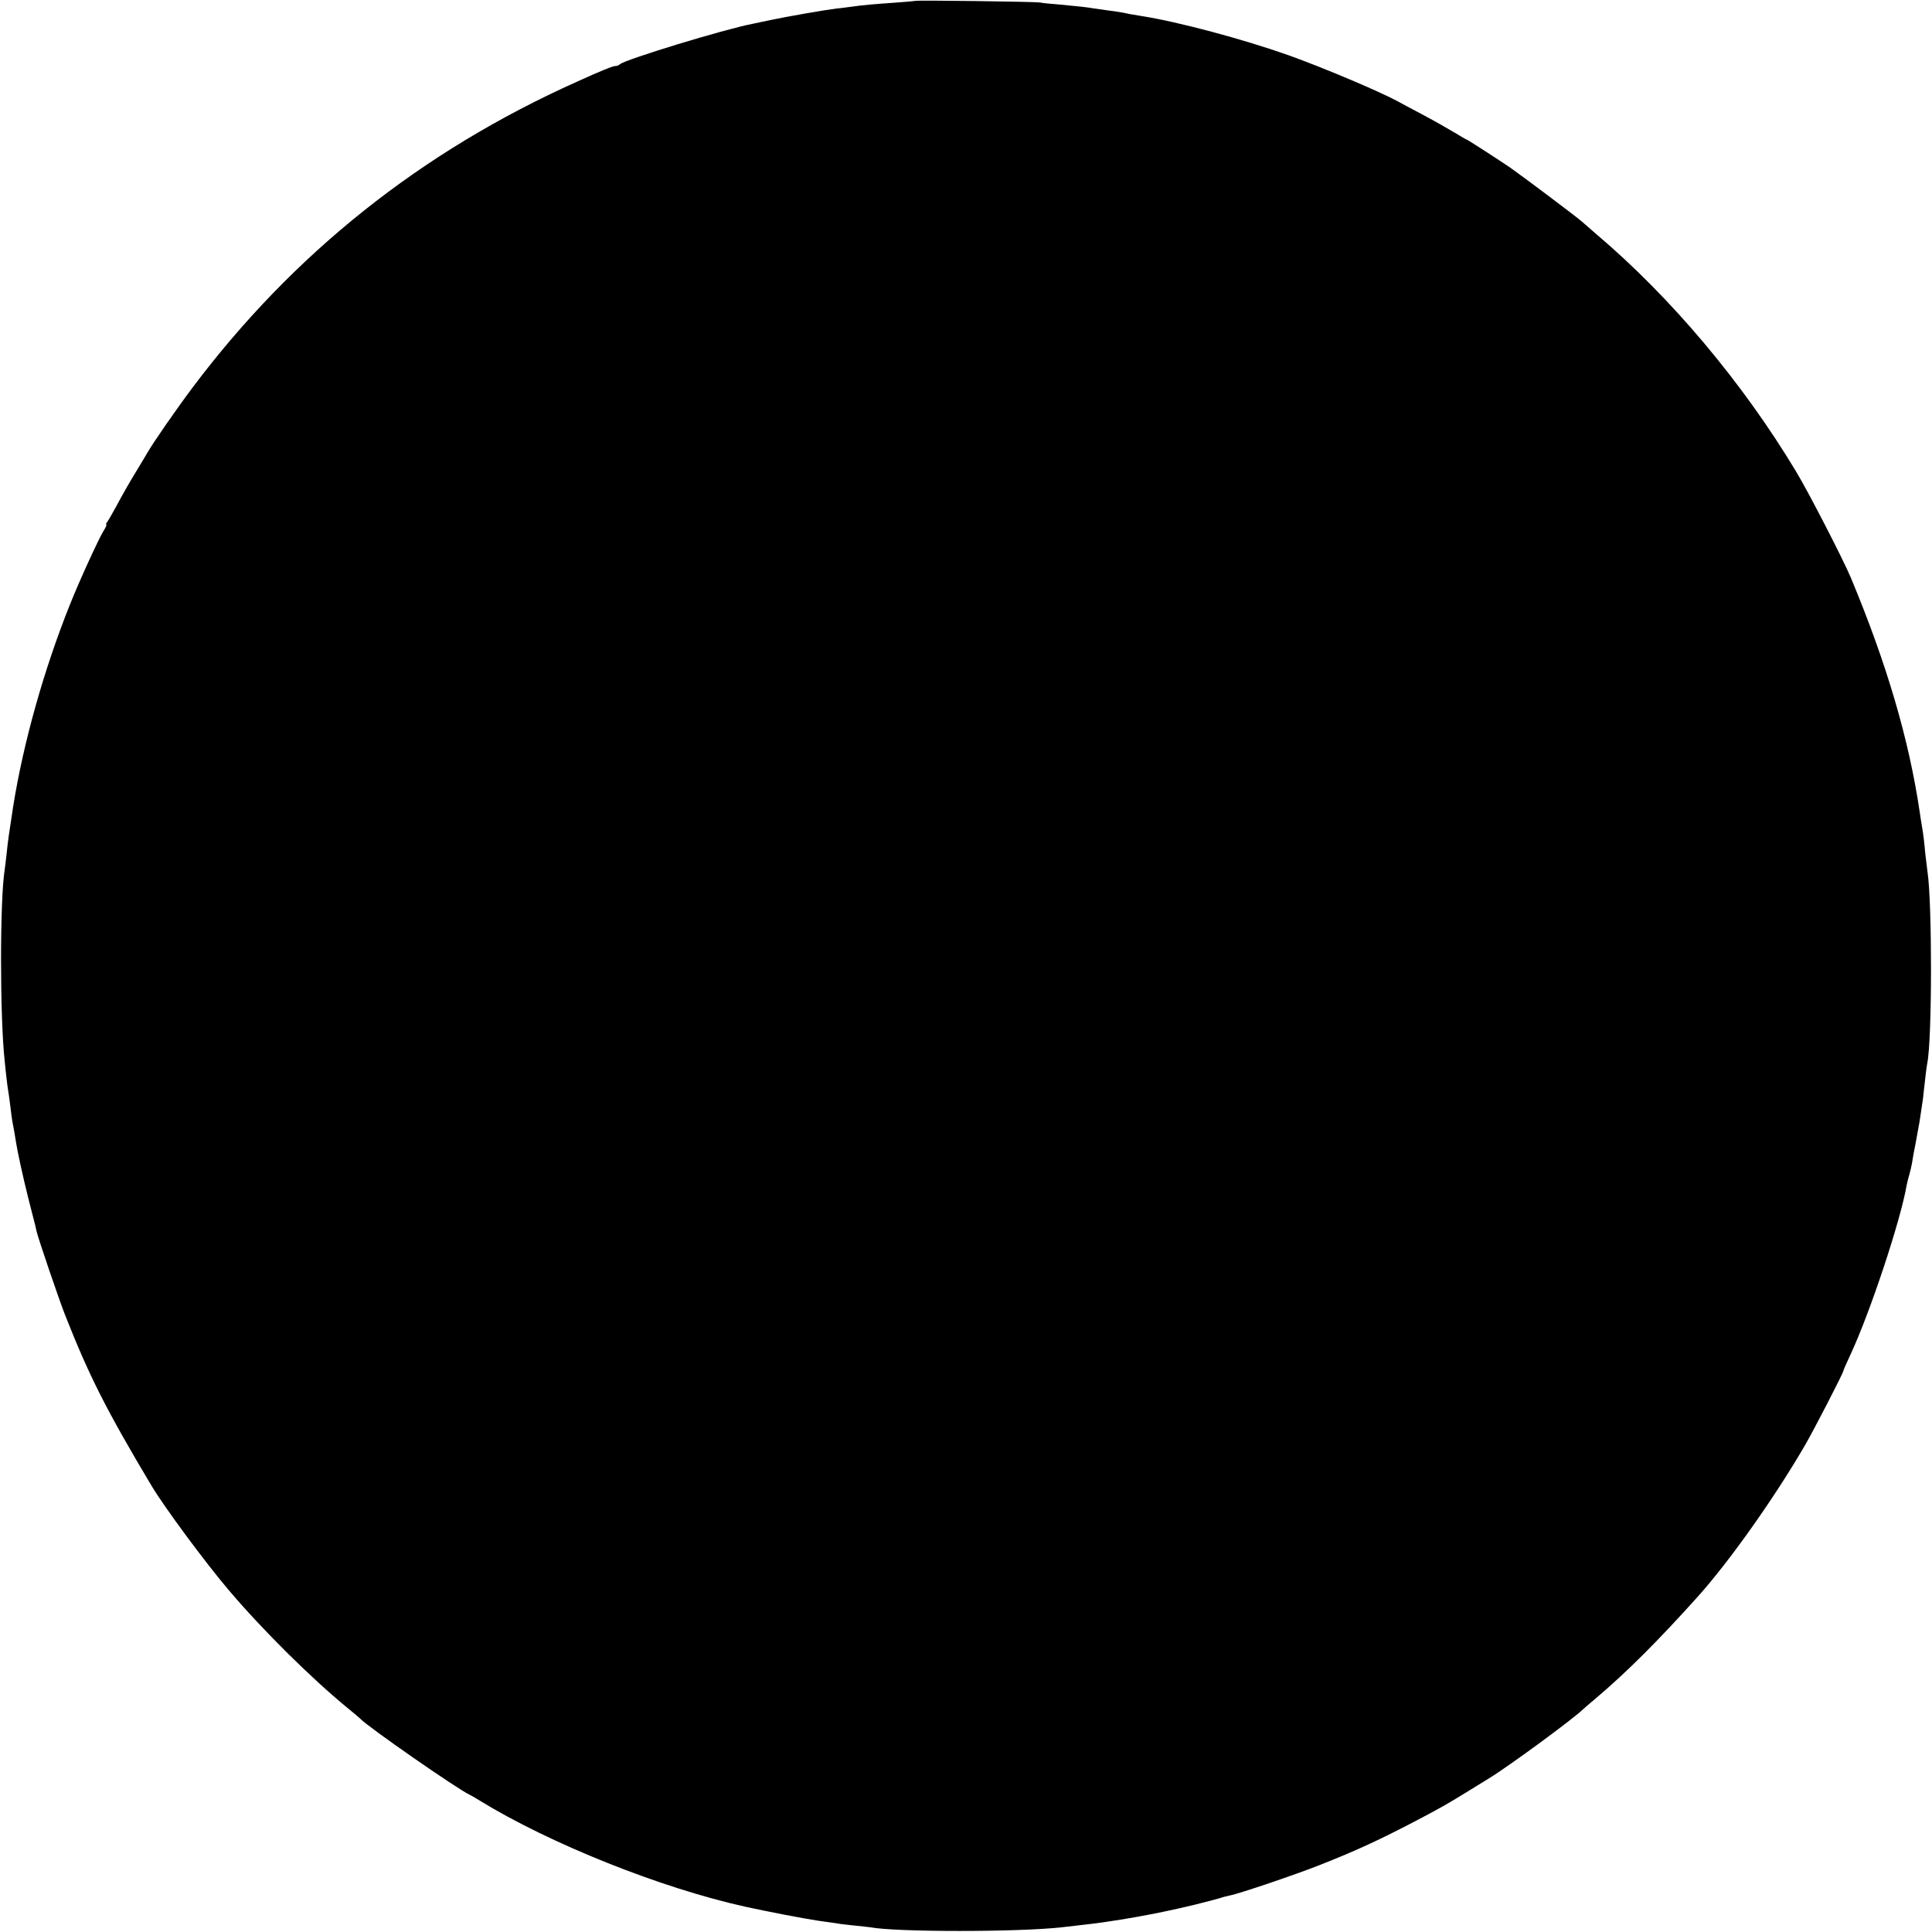 <?xml version="1.0" standalone="no"?>
<!DOCTYPE svg PUBLIC "-//W3C//DTD SVG 20010904//EN"
 "http://www.w3.org/TR/2001/REC-SVG-20010904/DTD/svg10.dtd">
<svg version="1.0" xmlns="http://www.w3.org/2000/svg"
 width="1024pt" height="1024pt" viewBox="0 0 1024 1024"
 preserveAspectRatio="xMidYMid meet">
<g transform="translate(0,1024) scale(0.1,-0.1)"
fill="#000000" stroke="none">
<path d="M4848 10235 c-2 -1 -48 -5 -103 -9 -115 -8 -172 -13 -235 -22 -25 -3
-58 -8 -75 -9 -58 -7 -271 -44 -345 -60 -41 -9 -86 -18 -100 -21 -151 -29
-679 -190 -705 -215 -5 -5 -15 -9 -23 -9 -14 0 -72 -23 -206 -84 -825 -370
-1502 -910 -2036 -1621 -89 -119 -208 -291 -236 -340 -6 -11 -36 -60 -66 -110
-30 -49 -74 -126 -97 -170 -24 -44 -48 -86 -53 -92 -6 -7 -8 -13 -4 -13 3 0
-4 -17 -17 -37 -26 -43 -130 -270 -177 -389 -137 -342 -246 -730 -300 -1067
-25 -163 -28 -184 -35 -253 -4 -32 -8 -70 -10 -83 -26 -156 -26 -782 0 -1016
1 -16 6 -55 9 -85 3 -30 8 -64 10 -75 2 -11 7 -47 11 -80 4 -32 8 -67 10 -76
6 -28 17 -93 20 -114 7 -47 38 -189 66 -300 17 -66 33 -128 35 -137 2 -10 6
-26 8 -35 10 -42 117 -356 151 -443 127 -322 218 -503 460 -908 68 -113 283
-404 409 -552 181 -213 435 -464 626 -621 36 -29 67 -56 70 -59 33 -38 519
-376 580 -403 8 -4 31 -17 50 -29 372 -229 962 -465 1410 -564 124 -27 305
-62 385 -74 44 -6 91 -13 105 -15 14 -3 54 -7 90 -11 36 -3 72 -8 82 -9 136
-26 787 -26 1016 0 20 2 60 7 87 10 188 20 413 60 615 109 57 14 117 30 134
35 17 6 42 12 56 15 42 7 349 111 470 159 203 80 321 135 520 239 129 68 152
81 263 149 48 30 102 63 120 74 105 64 449 317 497 365 3 3 34 30 70 60 164
139 330 305 540 539 169 189 404 521 567 801 49 85 203 383 203 394 0 3 18 44
40 91 103 222 265 710 296 895 3 14 9 39 14 55 5 17 11 44 14 60 2 17 11 66
20 110 8 44 17 94 20 110 2 17 8 50 11 74 4 24 9 58 10 75 9 80 16 143 20 161
26 130 26 854 1 1015 -2 14 -7 54 -11 90 -7 77 -12 115 -19 155 -3 17 -8 48
-11 70 -57 386 -175 788 -366 1245 -40 95 -223 451 -289 560 -283 471 -662
922 -1057 1257 -26 23 -61 53 -78 68 -29 26 -321 245 -380 286 -57 39 -227
149 -231 149 -2 0 -32 17 -66 38 -35 21 -112 65 -173 97 -60 32 -117 62 -125
67 -93 51 -398 180 -580 245 -240 85 -587 178 -780 208 -19 3 -46 8 -60 10
-46 10 -65 13 -120 20 -30 4 -62 9 -70 10 -31 6 -107 14 -185 21 -44 3 -91 8
-105 11 -28 4 -657 13 -662 8z"/>
</g>
</svg>
